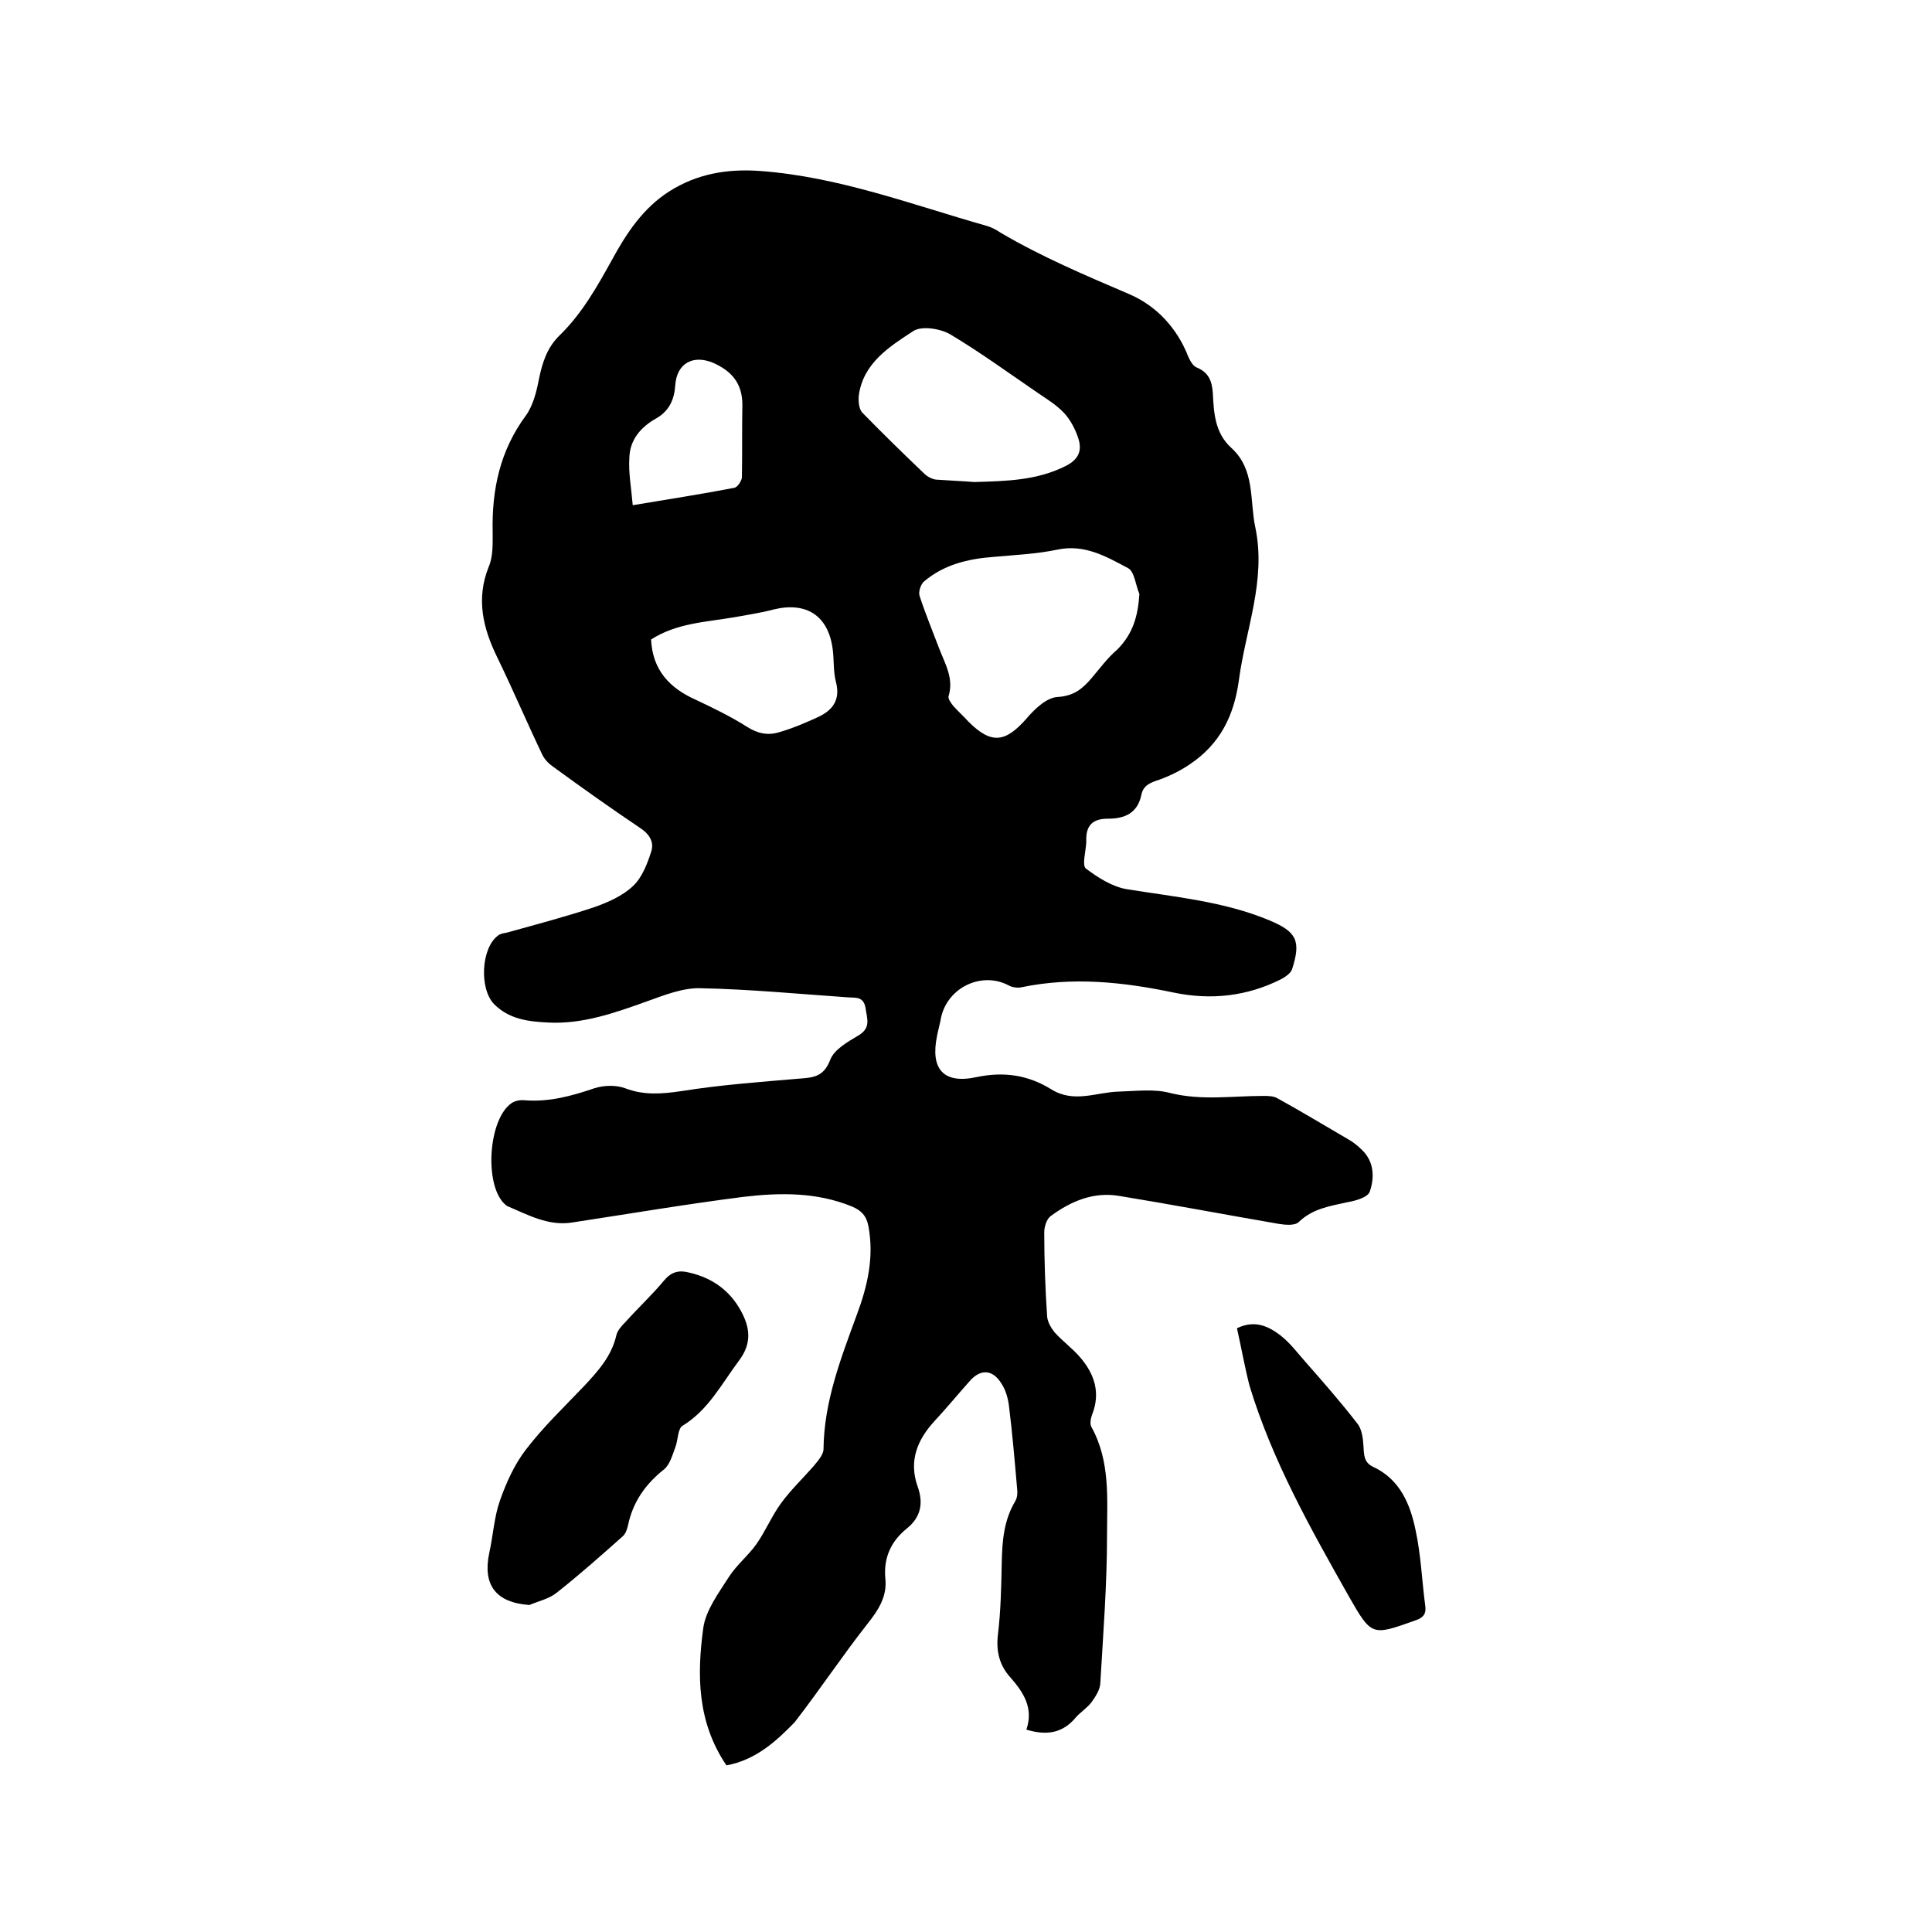 <svg enable-background="new 0 0 400 400" viewBox="0 0 400 400" xmlns="http://www.w3.org/2000/svg"><path d="m150.4 365.5c-6.1-9-6.1-18.8-4.8-28.4.5-3.7 3.2-7.3 5.3-10.6 1.6-2.5 4-4.4 5.7-6.8 1.9-2.7 3.2-5.9 5.2-8.6s4.4-5 6.6-7.5c.9-1.1 2.1-2.4 2.1-3.6.1-9.8 3.6-18.8 6.9-27.8 2.2-5.9 3.6-11.9 2.4-18.3-.4-2.2-1.5-3.3-3.4-4.1-7.3-3-14.9-2.9-22.5-2-11.8 1.5-23.6 3.5-35.4 5.3-5 .8-9.2-1.6-13.5-3.4-.2-.1-.3-.3-.5-.4-4.3-4-3.4-17.6 1.4-20.9.7-.5 1.8-.7 2.7-.6 5.1.4 9.8-.9 14.5-2.5 1.9-.6 4.4-.7 6.3 0 3.9 1.5 7.6 1.2 11.7.6 8.1-1.3 16.4-1.9 24.6-2.6 2.9-.2 4.9-.5 6.2-3.9.8-2.1 3.6-3.7 5.8-5 2.7-1.6 1.8-3.5 1.5-5.7-.4-2.4-2-2.1-3.5-2.2-10.2-.7-20.5-1.7-30.7-1.9-3.6-.1-7.4 1.4-11 2.7-6.7 2.4-13.4 4.8-20.6 4.4-4.1-.2-8-.7-11.1-3.8-3.1-3.2-2.7-11.6.8-14.2.5-.4 1.2-.5 1.8-.6 6.1-1.7 12.2-3.3 18.2-5.3 2.8-1 5.8-2.3 8-4.4 1.8-1.7 2.9-4.5 3.7-7 .7-2-.3-3.7-2.3-5-6.1-4.1-12-8.3-17.9-12.6-.9-.6-1.8-1.5-2.3-2.5-3.2-6.7-6.1-13.5-9.3-20.1-3-6.1-4.5-12.2-1.8-18.9.9-2.1.8-4.7.8-7.1-.2-8.8 1.5-16.9 6.9-24.2 1.5-2.1 2.2-5 2.7-7.6.7-3.4 1.7-6.5 4.3-9 4.6-4.5 7.7-10 10.8-15.6 3-5.5 6.4-10.7 11.9-14.2 5.7-3.6 11.9-4.7 18.8-4.2 16.3 1.2 31.5 7 47 11.4 1 .3 1.9.8 2.8 1.4 8.5 5 17.5 8.8 26.6 12.7 5.6 2.4 9.9 7 12.2 12.9.4.9 1 2 1.8 2.3 2.4 1 3.1 2.7 3.3 5.2.2 4.1.4 8.3 3.8 11.4 5 4.5 3.8 10.9 5 16.5 2.3 10.9-2 21.1-3.4 31.6-1 7.4-3.9 13.2-10.1 17.4-1.9 1.3-4.1 2.4-6.3 3.2-1.8.6-3.4 1.1-3.8 3.2-.8 3.8-3.5 4.9-6.9 4.9-3.2 0-4.6 1.4-4.5 4.6v.3c-.1 1.9-.9 4.7-.1 5.4 2.5 1.9 5.5 3.8 8.5 4.3 9.9 1.6 20 2.5 29.4 6.4 5.8 2.4 6.7 4.3 4.8 10.2-.3.8-1.3 1.5-2.2 2-7.1 3.6-14.6 4.4-22.3 2.8-10.5-2.2-20.9-3.3-31.5-1.1-.9.2-2 0-2.7-.4-5.7-3-13.1.6-14.1 7.4-.2 1-.5 2-.7 3.1-1.4 6.8 1.3 10 8.2 8.5 5.7-1.2 10.7-.4 15.4 2.5 4.8 3 9.4.6 14.1.5 3.5-.1 7.3-.6 10.6.3 6.5 1.6 12.8.6 19.2.6 1 0 2.2 0 3 .5 4.9 2.7 9.7 5.6 14.5 8.4 1.1.6 2.1 1.4 3 2.3 2.5 2.4 2.6 5.7 1.6 8.6-.4 1.2-2.9 1.9-4.6 2.2-3.6.8-7.2 1.3-10.1 4.1-.8.8-2.8.6-4.1.4-11-1.9-22.1-4-33.1-5.8-5.3-.9-10 1.1-14.2 4.2-.8.6-1.3 2.2-1.3 3.3 0 5.8.2 11.6.6 17.5.1 1.1.8 2.3 1.5 3.2 1.7 1.9 3.8 3.4 5.4 5.3 2.9 3.4 4.2 7.3 2.4 11.8-.3.8-.5 2-.1 2.6 3.9 7.1 3.2 14.8 3.2 22.3 0 10.3-.8 20.5-1.4 30.8-.1 1.3-1 2.7-1.8 3.8-.9 1.2-2.2 2-3.2 3.1-2.7 3.3-6 3.9-10.3 2.6 1.5-4.4-.5-7.6-3.3-10.8-2.2-2.4-3-5.3-2.6-8.8.6-4.9.7-9.9.8-14.9.1-4.5.4-8.8 2.8-12.8.4-.7.5-1.6.4-2.4-.5-5.8-1-11.6-1.7-17.3-.2-1.6-.7-3.4-1.6-4.7-1.8-2.9-4.3-3-6.5-.5-2.5 2.8-4.8 5.6-7.3 8.3-3.6 3.9-5.4 8.3-3.5 13.6 1.2 3.4.7 6.3-2.3 8.7-3.2 2.6-4.8 6-4.4 10.3.4 3.7-1.4 6.5-3.7 9.4-5.2 6.6-9.9 13.7-15.1 20.4-3.7 3.8-8 7.8-14.1 8.9zm85.5-242.5c-.8-1.9-1-4.7-2.4-5.4-4.5-2.4-9-5-14.6-3.8-4.3.9-8.8 1.1-13.2 1.5-5.3.4-10.3 1.6-14.4 5.1-.7.6-1.2 2.2-.9 3 1.2 3.7 2.7 7.3 4.1 11 1.2 3.1 3 6.1 1.9 9.7-.2.5.5 1.5 1 2.1 1 1.1 2.1 2.1 3.1 3.2 4.7 4.7 7.6 4.4 12-.6 1.7-2 4.2-4.4 6.5-4.5 3.4-.2 5.2-1.8 7-3.9 1.7-2 3.3-4.2 5.3-5.9 3.3-3.3 4.3-7 4.6-11.5zm-34.2-23.2c6.6-.2 12.9-.3 18.9-3.3 2.8-1.4 3.5-3.3 2.6-5.9-.6-1.8-1.6-3.7-2.9-5.1-1.6-1.7-3.6-2.9-5.5-4.2-6-4.1-11.9-8.4-18.1-12.1-2.1-1.2-6-1.8-7.7-.6-4.9 3.2-10.3 6.6-11.2 13.3-.1 1.1 0 2.7.7 3.5 4.2 4.3 8.5 8.5 12.9 12.7.6.6 1.6 1.1 2.4 1.2 2.8.2 5.5.3 7.9.5zm-66.9 32.6c.3 6.4 3.9 10.1 9.3 12.5 3.6 1.7 7.3 3.5 10.6 5.6 2.2 1.4 4.3 1.8 6.6 1.1 2.8-.8 5.6-2 8.2-3.2 2.9-1.4 4.5-3.5 3.6-7.1-.6-2.2-.4-4.6-.7-6.9-.9-6.9-5.4-9.9-12.3-8.2-2.6.7-5.4 1.1-8.1 1.6-5.9 1-11.9 1.2-17.2 4.6zm-3.8-27.8c7.7-1.3 14.3-2.3 21-3.6.7-.1 1.5-1.4 1.6-2.1.1-5 0-10.1.1-15.1 0-4.4-2.2-7-6.1-8.7-4.1-1.7-7.5.1-7.8 4.7-.2 3-1.3 5.3-3.9 6.8-3.2 1.8-5.5 4.4-5.6 8.2-.2 3.1.4 6.2.7 9.8z"/><path d="m109.6 332.3c-7-.5-9.7-4.2-8.3-10.8.8-3.6 1-7.4 2.2-10.8 1.3-3.7 3-7.5 5.4-10.6 3.6-4.7 7.9-8.8 12-13.1 2.9-3.1 5.7-6.2 6.7-10.5.2-1 1.1-2 1.9-2.8 2.6-2.9 5.5-5.6 8-8.6 1.5-1.8 3.1-2.2 5.3-1.6 4.7 1.1 8.3 3.7 10.6 7.9 1.9 3.5 2.3 6.7-.4 10.3-3.6 4.8-6.3 10.2-11.7 13.5-1 .6-.9 3-1.5 4.5-.6 1.6-1.1 3.5-2.3 4.5-3.9 3.1-6.5 6.8-7.5 11.7-.2.8-.5 1.7-1.1 2.2-4.5 4-9 8-13.7 11.7-1.5 1.2-3.7 1.7-5.6 2.5z"/><path d="m256.1 275c3.7-1.8 6.5-.4 8.9 1.4 2.1 1.6 3.7 3.8 5.4 5.7 3.6 4.1 7.2 8.2 10.6 12.6 1 1.2 1.2 3.2 1.3 4.8.1 1.8.1 3.3 2 4.2 5.6 2.6 7.7 7.8 8.8 13.2 1.1 5.1 1.3 10.5 2 15.7.2 1.7-.6 2.4-2.1 2.9-9 3.2-9 3.3-13.8-5.1-7.9-14-15.8-28-20.5-43.5-1-3.9-1.7-7.9-2.6-11.9z"/></svg>